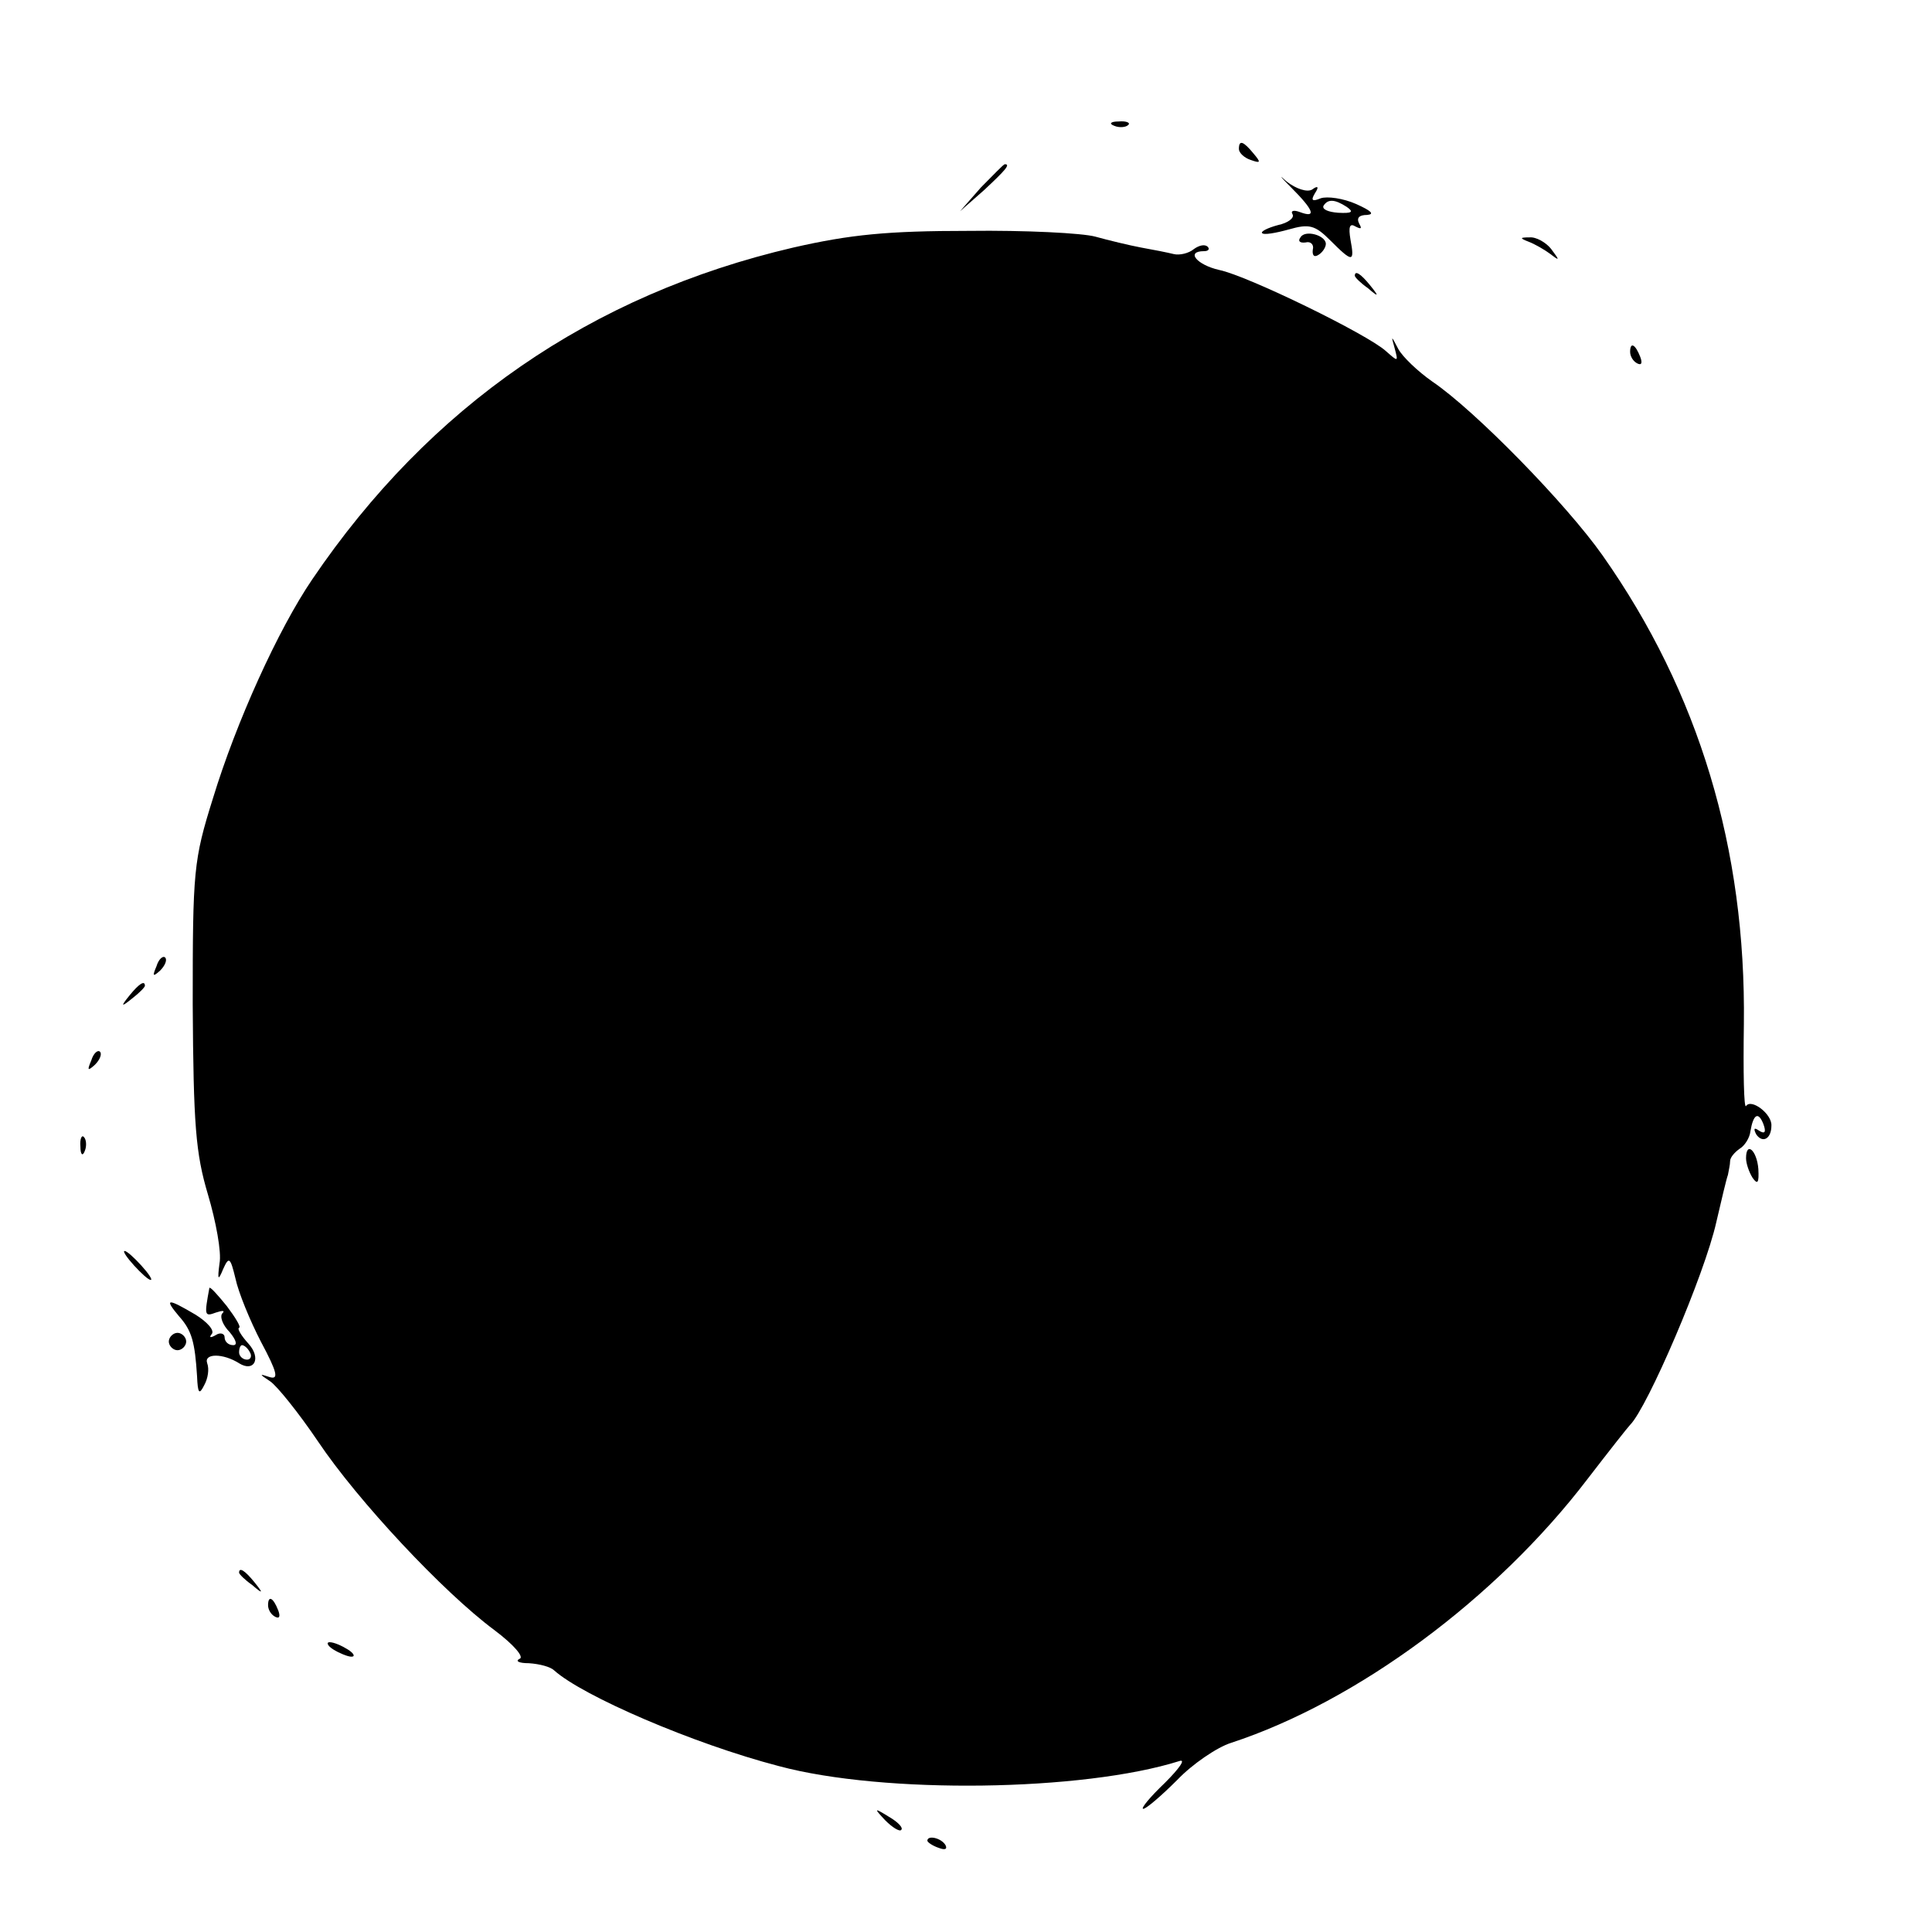 <?xml version="1.0" standalone="no"?>
<!DOCTYPE svg PUBLIC "-//W3C//DTD SVG 20010904//EN"
 "http://www.w3.org/TR/2001/REC-SVG-20010904/DTD/svg10.dtd">
<svg version="1.0" xmlns="http://www.w3.org/2000/svg"
 width="16pt" height="16pt" viewBox="0 0 16 16"
 preserveAspectRatio="xMidYMid meet">
<g transform="translate(0,16) scale(0.006,-0.006)"
fill="#000000" stroke="none">
<path d="M1538 2493 c7 -3 16 -2 19 1 4 3 -2 6 -13 5 -11 0 -14 -3 -6 -6z"/>
<path d="M1710 2461 c0 -5 7 -12 16 -15 14 -5 15 -4 4 9 -14 17 -20 19 -20 6z"/>
<path d="M1354 2408 l-29 -33 33 29 c30 28 37 36 29 36 -2 0 -16 -15 -33 -32z"/>
<path d="M1782 2408 c31 -31 36 -43 12 -34 -8 3 -13 2 -10 -3 3 -5 -6 -12 -20
-15 -15 -4 -24 -9 -22 -11 2 -3 19 0 37 5 28 8 36 6 57 -15 31 -31 34 -31 28
1 -3 18 -1 23 7 18 8 -4 9 -3 5 4 -4 8 0 12 11 12 11 1 5 6 -15 15 -18 8 -40
11 -49 8 -12 -5 -14 -3 -8 7 6 9 4 11 -4 5 -7 -4 -22 1 -35 11 -12 11 -9 7 6
-8z m77 -27 c10 -7 7 -9 -12 -8 -14 1 -23 5 -20 10 6 9 15 9 32 -2z"/>
<path d="M1095 2325 c-279 -65 -502 -219 -664 -458 -47 -69 -105 -197 -137
-302 -27 -86 -28 -100 -28 -285 1 -166 4 -205 21 -262 11 -37 19 -80 16 -95
-3 -23 -2 -25 5 -8 8 18 10 16 17 -13 4 -19 20 -58 35 -87 23 -43 25 -53 12
-49 -15 5 -14 4 1 -6 9 -6 39 -43 66 -83 55 -82 173 -208 243 -260 28 -21 42
-38 35 -40 -6 -3 -1 -6 13 -6 15 -1 30 -5 35 -10 39 -35 191 -101 310 -132
145 -39 420 -35 553 7 9 3 0 -10 -20 -30 -21 -20 -34 -36 -30 -36 4 0 25 18
47 40 21 22 55 45 74 51 174 57 366 199 492 364 30 39 56 72 59 75 24 24 103
208 119 280 7 30 14 60 16 65 1 6 3 14 3 19 0 5 6 12 13 17 7 4 14 15 15 24 4
24 11 28 18 10 4 -11 2 -14 -6 -9 -7 5 -8 3 -4 -5 9 -13 21 -6 21 12 1 16 -28
38 -35 27 -3 -4 -4 47 -3 113 3 242 -62 458 -195 647 -50 71 -176 200 -235
240 -20 14 -41 34 -47 45 -10 19 -10 19 -5 1 5 -19 5 -19 -12 -4 -25 23 -191
104 -230 112 -31 7 -47 26 -21 26 6 0 8 3 5 6 -4 4 -12 2 -19 -3 -7 -6 -20 -9
-28 -7 -8 2 -28 6 -45 9 -16 3 -45 10 -63 15 -18 5 -97 9 -175 8 -112 0 -163
-5 -242 -23z"/>
<path d="M1795 2339 c-4 -5 -1 -8 7 -7 7 2 12 -3 10 -10 -1 -8 2 -11 8 -7 5 3
10 10 10 15 0 12 -29 20 -35 9z"/>
<path d="M2110 2333 c8 -3 22 -11 30 -17 13 -10 13 -9 1 7 -7 9 -21 17 -30 16
-13 0 -14 -1 -1 -6z"/>
<path d="M1870 2286 c0 -2 8 -10 18 -17 15 -13 16 -12 3 4 -13 16 -21 21 -21
13z"/>
<path d="M2250 2181 c0 -6 4 -13 10 -16 6 -3 7 1 4 9 -7 18 -14 21 -14 7z"/>
<path d="M216 1333 c-6 -14 -5 -15 5 -6 7 7 10 15 7 18 -3 3 -9 -2 -12 -12z"/>
<path d="M179 1293 c-13 -16 -12 -17 4 -4 9 7 17 15 17 17 0 8 -8 3 -21 -13z"/>
<path d="M126 1203 c-6 -14 -5 -15 5 -6 7 7 10 15 7 18 -3 3 -9 -2 -12 -12z"/>
<path d="M111 1084 c0 -11 3 -14 6 -6 3 7 2 16 -1 19 -3 4 -6 -2 -5 -13z"/>
<path d="M2410 1068 c0 -7 4 -19 9 -27 7 -10 9 -7 8 12 -2 26 -17 39 -17 15z"/>
<path d="M185 920 c10 -11 20 -20 23 -20 3 0 -3 9 -13 20 -10 11 -20 20 -23
20 -3 0 3 -9 13 -20z"/>
<path d="M289 889 c-7 -38 -7 -40 9 -34 9 3 13 3 9 -1 -4 -4 0 -16 10 -26 9
-11 11 -18 5 -18 -7 0 -12 5 -12 11 0 5 -6 7 -12 3 -7 -4 -10 -4 -6 1 5 5 -6
17 -22 27 -39 23 -44 23 -23 -2 18 -20 22 -36 25 -83 1 -24 3 -26 10 -12 5 9
7 22 4 30 -5 14 22 14 44 0 21 -13 31 7 13 27 -10 11 -16 21 -13 22 3 1 -5 14
-17 30 -13 16 -23 27 -24 25z m56 -89 c3 -5 1 -10 -4 -10 -6 0 -11 5 -11 10 0
6 2 10 4 10 3 0 8 -4 11 -10z"/>
<path d="M233 815 c0 -6 6 -12 12 -12 6 0 12 6 12 12 0 6 -6 12 -12 12 -6 0
-12 -6 -12 -12z"/>
<path d="M330 496 c0 -2 8 -10 18 -17 15 -13 16 -12 3 4 -13 16 -21 21 -21 13z"/>
<path d="M370 451 c0 -6 4 -13 10 -16 6 -3 7 1 4 9 -7 18 -14 21 -14 7z"/>
<path d="M460 390 c8 -5 20 -10 25 -10 6 0 3 5 -5 10 -8 5 -19 10 -25 10 -5 0
-3 -5 5 -10z"/>
<path d="M1222 154 c10 -10 20 -16 22 -13 3 3 -5 11 -17 18 -21 13 -21 12 -5
-5z"/>
<path d="M1280 126 c0 -2 7 -7 16 -10 8 -3 12 -2 9 4 -6 10 -25 14 -25 6z"/>
</g>
</svg>
